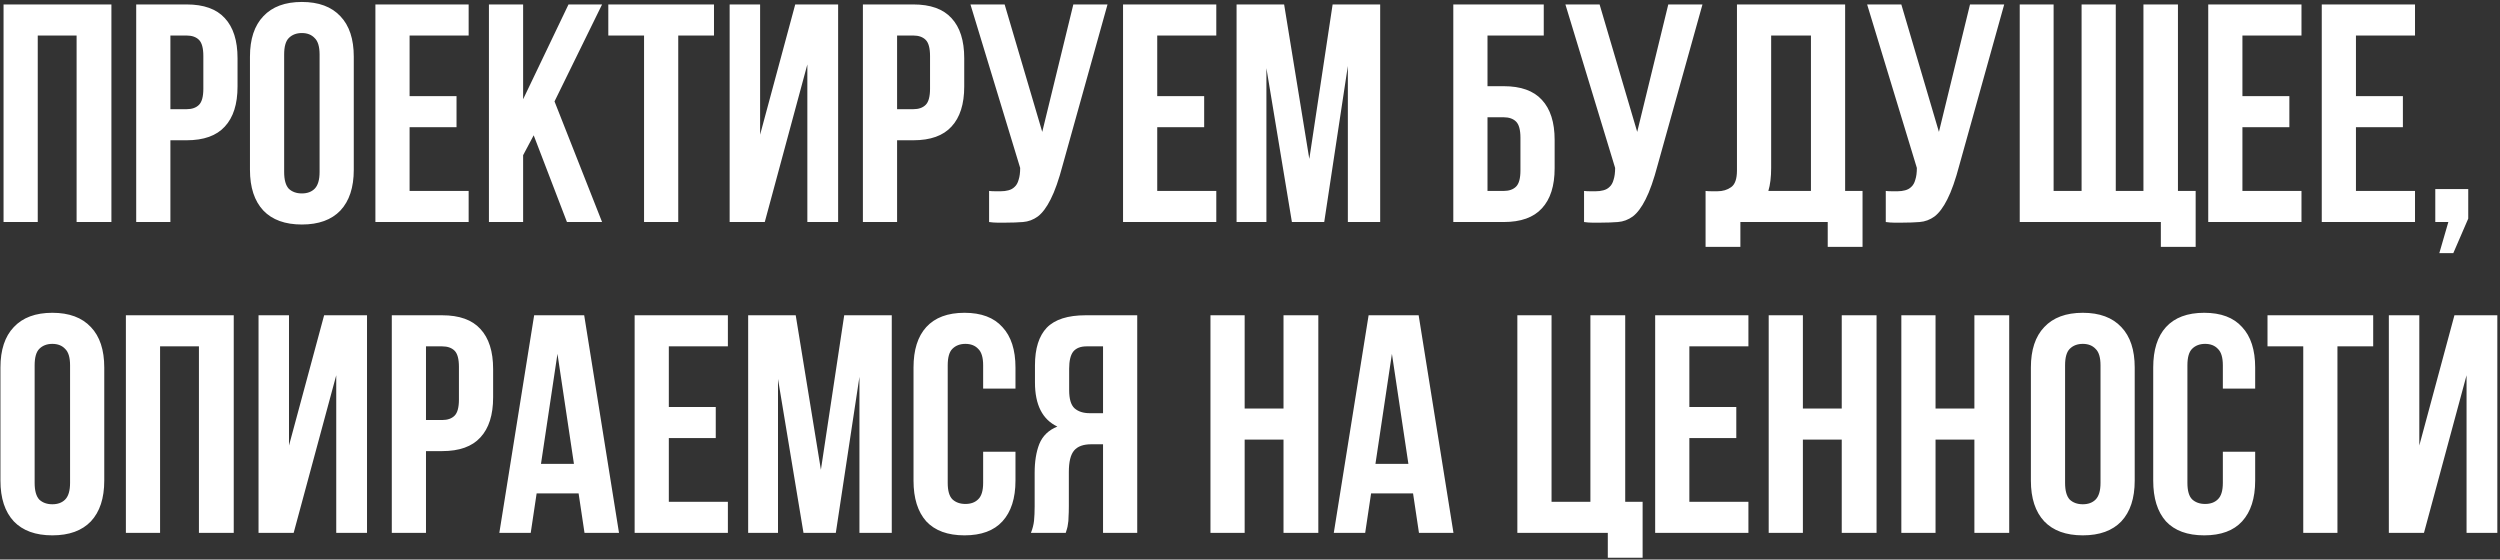 <?xml version="1.0" encoding="UTF-8"?> <svg xmlns="http://www.w3.org/2000/svg" width="563" height="126" viewBox="0 0 563 126" fill="none"><rect x="0" y="0" width="563" height="126" fill="#333333" stroke="none"/><path d="M8.5 50H0.8V1H25.09V50H17.25V8H8.5V50ZM42.013 1C45.886 1 48.756 2.027 50.623 4.08C52.536 6.133 53.493 9.143 53.493 13.11V19.48C53.493 23.447 52.536 26.457 50.623 28.51C48.756 30.563 45.886 31.59 42.013 31.59H38.373V50H30.673V1H42.013ZM38.373 8V24.59H42.013C43.226 24.59 44.16 24.263 44.813 23.61C45.466 22.957 45.793 21.743 45.793 19.97V12.62C45.793 10.847 45.466 9.633 44.813 8.98C44.16 8.327 43.226 8 42.013 8H38.373ZM63.991 38.73C63.991 40.503 64.341 41.763 65.041 42.51C65.788 43.21 66.768 43.56 67.981 43.56C69.195 43.56 70.151 43.21 70.851 42.51C71.598 41.763 71.971 40.503 71.971 38.73V12.27C71.971 10.497 71.598 9.26 70.851 8.56C70.151 7.813 69.195 7.44 67.981 7.44C66.768 7.44 65.788 7.813 65.041 8.56C64.341 9.26 63.991 10.497 63.991 12.27V38.73ZM56.291 12.76C56.291 8.793 57.295 5.76 59.301 3.66C61.308 1.513 64.201 0.44 67.981 0.44C71.761 0.44 74.655 1.513 76.661 3.66C78.668 5.76 79.671 8.793 79.671 12.76V38.24C79.671 42.207 78.668 45.263 76.661 47.41C74.655 49.51 71.761 50.56 67.981 50.56C64.201 50.56 61.308 49.51 59.301 47.41C57.295 45.263 56.291 42.207 56.291 38.24V12.76ZM92.24 21.65H102.81V28.65H92.24V43H105.54V50H84.54V1H105.54V8H92.24V21.65ZM120.187 30.47L117.807 34.95V50H110.107V1H117.807V22.35L128.027 1H135.587L124.877 22.84L135.587 50H127.677L120.187 30.47ZM136.991 1H160.791V8H152.741V50H145.041V8H136.991V1ZM172.226 50H164.316V1H171.176V30.33L179.086 1H188.746V50H181.816V14.51L172.226 50ZM205.665 1C209.539 1 212.409 2.027 214.275 4.08C216.189 6.133 217.145 9.143 217.145 13.11V19.48C217.145 23.447 216.189 26.457 214.275 28.51C212.409 30.563 209.539 31.59 205.665 31.59H202.025V50H194.325V1H205.665ZM202.025 8V24.59H205.665C206.879 24.59 207.812 24.263 208.465 23.61C209.119 22.957 209.445 21.743 209.445 19.97V12.62C209.445 10.847 209.119 9.633 208.465 8.98C207.812 8.327 206.879 8 205.665 8H202.025ZM222.744 43C223.164 43.047 223.607 43.07 224.074 43.07C224.54 43.07 224.984 43.07 225.404 43.07C226.01 43.07 226.57 43 227.084 42.86C227.644 42.72 228.11 42.463 228.484 42.09C228.904 41.717 229.207 41.18 229.394 40.48C229.627 39.78 229.744 38.893 229.744 37.82L218.544 1H226.244L234.714 29.7L241.714 1H249.414L239.334 37.12C238.447 40.48 237.537 43.07 236.604 44.89C235.717 46.663 234.76 47.947 233.734 48.74C232.707 49.487 231.587 49.907 230.374 50C229.207 50.093 227.9 50.14 226.454 50.14C225.754 50.14 225.124 50.14 224.564 50.14C224.004 50.14 223.397 50.093 222.744 50V43ZM260.609 21.65H271.179V28.65H260.609V43H273.909V50H252.909V1H273.909V8H260.609V21.65ZM294.856 35.79L300.106 1H310.816V50H303.536V14.86L298.216 50H290.936L285.196 15.35V50H278.476V1H289.186L294.856 35.79ZM334.984 19.41H338.624C342.498 19.41 345.368 20.437 347.234 22.49C349.148 24.543 350.104 27.553 350.104 31.52V37.89C350.104 41.857 349.148 44.867 347.234 46.92C345.368 48.973 342.498 50 338.624 50H327.284V1H347.654V8H334.984V19.41ZM338.624 43C339.838 43 340.771 42.673 341.424 42.02C342.078 41.367 342.404 40.153 342.404 38.38V31.03C342.404 29.257 342.078 28.043 341.424 27.39C340.771 26.737 339.838 26.41 338.624 26.41H334.984V43H338.624ZM356.728 43C357.148 43.047 357.591 43.07 358.058 43.07C358.525 43.07 358.968 43.07 359.388 43.07C359.995 43.07 360.555 43 361.068 42.86C361.628 42.72 362.095 42.463 362.468 42.09C362.888 41.717 363.191 41.18 363.378 40.48C363.611 39.78 363.728 38.893 363.728 37.82L352.528 1H360.228L368.698 29.7L375.698 1H383.398L373.318 37.12C372.431 40.48 371.521 43.07 370.588 44.89C369.701 46.663 368.745 47.947 367.718 48.74C366.691 49.487 365.571 49.907 364.358 50C363.191 50.093 361.885 50.14 360.438 50.14C359.738 50.14 359.108 50.14 358.548 50.14C357.988 50.14 357.381 50.093 356.728 50V43ZM384.094 43C384.514 43.047 384.957 43.07 385.424 43.07C385.89 43.07 386.334 43.07 386.754 43.07C387.967 43.07 388.994 42.767 389.834 42.16C390.72 41.553 391.164 40.293 391.164 38.38V1H415.524V43H419.444V55.6H411.604V50H391.934V55.6H384.094V43ZM398.864 37.82C398.864 39.873 398.654 41.6 398.234 43H407.824V8H398.864V37.82ZM424.677 43C425.097 43.047 425.541 43.07 426.007 43.07C426.474 43.07 426.917 43.07 427.337 43.07C427.944 43.07 428.504 43 429.017 42.86C429.577 42.72 430.044 42.463 430.417 42.09C430.837 41.717 431.141 41.18 431.327 40.48C431.561 39.78 431.677 38.893 431.677 37.82L420.477 1H428.177L436.647 29.7L443.647 1H451.347L441.267 37.12C440.381 40.48 439.471 43.07 438.537 44.89C437.651 46.663 436.694 47.947 435.667 48.74C434.641 49.487 433.521 49.907 432.307 50C431.141 50.093 429.834 50.14 428.387 50.14C427.687 50.14 427.057 50.14 426.497 50.14C425.937 50.14 425.331 50.093 424.677 50V43ZM454.843 1H462.473V43H468.773V1H476.473V43H482.703V1H490.473V43H494.463V55.6H486.623V50H454.843V1ZM504.994 21.65H515.564V28.65H504.994V43H518.294V50H497.294V1H518.294V8H504.994V21.65ZM530.561 21.65H541.131V28.65H530.561V43H543.861V50H522.861V1H543.861V8H530.561V21.65ZM548.427 50V42.58H555.847V49.23L552.487 57H549.337L551.367 50H548.427ZM7.8 108.73C7.8 110.503 8.15 111.763 8.85 112.51C9.597 113.21 10.577 113.56 11.79 113.56C13.003 113.56 13.96 113.21 14.66 112.51C15.407 111.763 15.78 110.503 15.78 108.73V82.27C15.78 80.497 15.407 79.26 14.66 78.56C13.96 77.813 13.003 77.44 11.79 77.44C10.577 77.44 9.597 77.813 8.85 78.56C8.15 79.26 7.8 80.497 7.8 82.27V108.73ZM0.1 82.76C0.1 78.793 1.103 75.76 3.11 73.66C5.117 71.513 8.01 70.44 11.79 70.44C15.57 70.44 18.463 71.513 20.47 73.66C22.477 75.76 23.48 78.793 23.48 82.76V108.24C23.48 112.207 22.477 115.263 20.47 117.41C18.463 119.51 15.57 120.56 11.79 120.56C8.01 120.56 5.117 119.51 3.11 117.41C1.103 115.263 0.1 112.207 0.1 108.24V82.76ZM36.049 120H28.349V71H52.639V120H44.799V78H36.049V120ZM66.132 120H58.222V71H65.082V100.33L72.992 71H82.652V120H75.722V84.51L66.132 120ZM99.572 71C103.445 71 106.315 72.027 108.182 74.08C110.095 76.133 111.052 79.143 111.052 83.11V89.48C111.052 93.447 110.095 96.457 108.182 98.51C106.315 100.563 103.445 101.59 99.572 101.59H95.932V120H88.232V71H99.572ZM95.932 78V94.59H99.572C100.785 94.59 101.718 94.263 102.372 93.61C103.025 92.957 103.352 91.743 103.352 89.97V82.62C103.352 80.847 103.025 79.633 102.372 78.98C101.718 78.327 100.785 78 99.572 78H95.932ZM139.4 120H131.63L130.3 111.11H120.85L119.52 120H112.45L120.29 71H131.56L139.4 120ZM121.83 104.46H129.25L125.54 79.68L121.83 104.46ZM150.619 91.65H161.189V98.65H150.619V113H163.919V120H142.919V71H163.919V78H150.619V91.65ZM184.866 105.79L190.116 71H200.826V120H193.546V84.86L188.226 120H180.946L175.206 85.35V120H168.486V71H179.196L184.866 105.79ZM228.685 101.73V108.24C228.685 112.207 227.705 115.263 225.745 117.41C223.832 119.51 220.985 120.56 217.205 120.56C213.425 120.56 210.555 119.51 208.595 117.41C206.682 115.263 205.725 112.207 205.725 108.24V82.76C205.725 78.793 206.682 75.76 208.595 73.66C210.555 71.513 213.425 70.44 217.205 70.44C220.985 70.44 223.832 71.513 225.745 73.66C227.705 75.76 228.685 78.793 228.685 82.76V87.52H221.405V82.27C221.405 80.497 221.032 79.26 220.285 78.56C219.585 77.813 218.628 77.44 217.415 77.44C216.202 77.44 215.222 77.813 214.475 78.56C213.775 79.26 213.425 80.497 213.425 82.27V108.73C213.425 110.503 213.775 111.74 214.475 112.44C215.222 113.14 216.202 113.49 217.415 113.49C218.628 113.49 219.585 113.14 220.285 112.44C221.032 111.74 221.405 110.503 221.405 108.73V101.73H228.685ZM244.694 78C243.34 78 242.337 78.397 241.684 79.19C241.077 79.983 240.774 81.267 240.774 83.04V87.87C240.774 89.83 241.17 91.183 241.964 91.93C242.804 92.677 243.947 93.05 245.394 93.05H248.404V78H244.694ZM232.164 120C232.537 119.067 232.77 118.157 232.864 117.27C232.957 116.337 233.004 115.263 233.004 114.05V106.49C233.004 103.923 233.354 101.753 234.054 99.98C234.8 98.16 236.154 96.853 238.114 96.06C234.754 94.473 233.074 91.16 233.074 86.12V82.27C233.074 78.49 233.96 75.667 235.734 73.8C237.554 71.933 240.47 71 244.484 71H256.104V120H248.404V100.05H245.744C243.97 100.05 242.687 100.517 241.894 101.45C241.1 102.383 240.704 103.993 240.704 106.28V113.98C240.704 114.96 240.68 115.777 240.634 116.43C240.634 117.083 240.587 117.62 240.494 118.04C240.447 118.46 240.377 118.81 240.284 119.09C240.19 119.37 240.097 119.673 240.004 120H232.164ZM280.297 120H272.597V71H280.297V92H289.047V71H296.887V120H289.047V99H280.297V120ZM327.32 120H319.55L318.22 111.11H308.77L307.44 120H300.37L308.21 71H319.48L327.32 120ZM309.75 104.46H317.17L313.46 79.68L309.75 104.46ZM349.408 113H358.158V71H365.998V113H369.918V125.6H362.078V120H341.708V71H349.408V113ZM380.443 91.65H391.013V98.65H380.443V113H393.743V120H372.743V71H393.743V78H380.443V91.65ZM406.01 120H398.31V71H406.01V92H414.76V71H422.6V120H414.76V99H406.01V120ZM435.883 120H428.183V71H435.883V92H444.633V71H452.473V120H444.633V99H435.883V120ZM465.056 108.73C465.056 110.503 465.406 111.763 466.106 112.51C466.853 113.21 467.833 113.56 469.046 113.56C470.259 113.56 471.216 113.21 471.916 112.51C472.663 111.763 473.036 110.503 473.036 108.73V82.27C473.036 80.497 472.663 79.26 471.916 78.56C471.216 77.813 470.259 77.44 469.046 77.44C467.833 77.44 466.853 77.813 466.106 78.56C465.406 79.26 465.056 80.497 465.056 82.27V108.73ZM457.356 82.76C457.356 78.793 458.359 75.76 460.366 73.66C462.373 71.513 465.266 70.44 469.046 70.44C472.826 70.44 475.719 71.513 477.726 73.66C479.733 75.76 480.736 78.793 480.736 82.76V108.24C480.736 112.207 479.733 115.263 477.726 117.41C475.719 119.51 472.826 120.56 469.046 120.56C465.266 120.56 462.373 119.51 460.366 117.41C458.359 115.263 457.356 112.207 457.356 108.24V82.76ZM507.865 101.73V108.24C507.865 112.207 506.885 115.263 504.925 117.41C503.011 119.51 500.165 120.56 496.385 120.56C492.605 120.56 489.735 119.51 487.775 117.41C485.861 115.263 484.905 112.207 484.905 108.24V82.76C484.905 78.793 485.861 75.76 487.775 73.66C489.735 71.513 492.605 70.44 496.385 70.44C500.165 70.44 503.011 71.513 504.925 73.66C506.885 75.76 507.865 78.793 507.865 82.76V87.52H500.585V82.27C500.585 80.497 500.211 79.26 499.465 78.56C498.765 77.813 497.808 77.44 496.595 77.44C495.381 77.44 494.401 77.813 493.655 78.56C492.955 79.26 492.605 80.497 492.605 82.27V108.73C492.605 110.503 492.955 111.74 493.655 112.44C494.401 113.14 495.381 113.49 496.595 113.49C497.808 113.49 498.765 113.14 499.465 112.44C500.211 111.74 500.585 110.503 500.585 108.73V101.73H507.865ZM510.643 71H534.443V78H526.393V120H518.693V78H510.643V71ZM545.878 120H537.968V71H544.828V100.33L552.738 71H562.398V120H555.468V84.51L545.878 120Z" fill="white"></path></svg> 